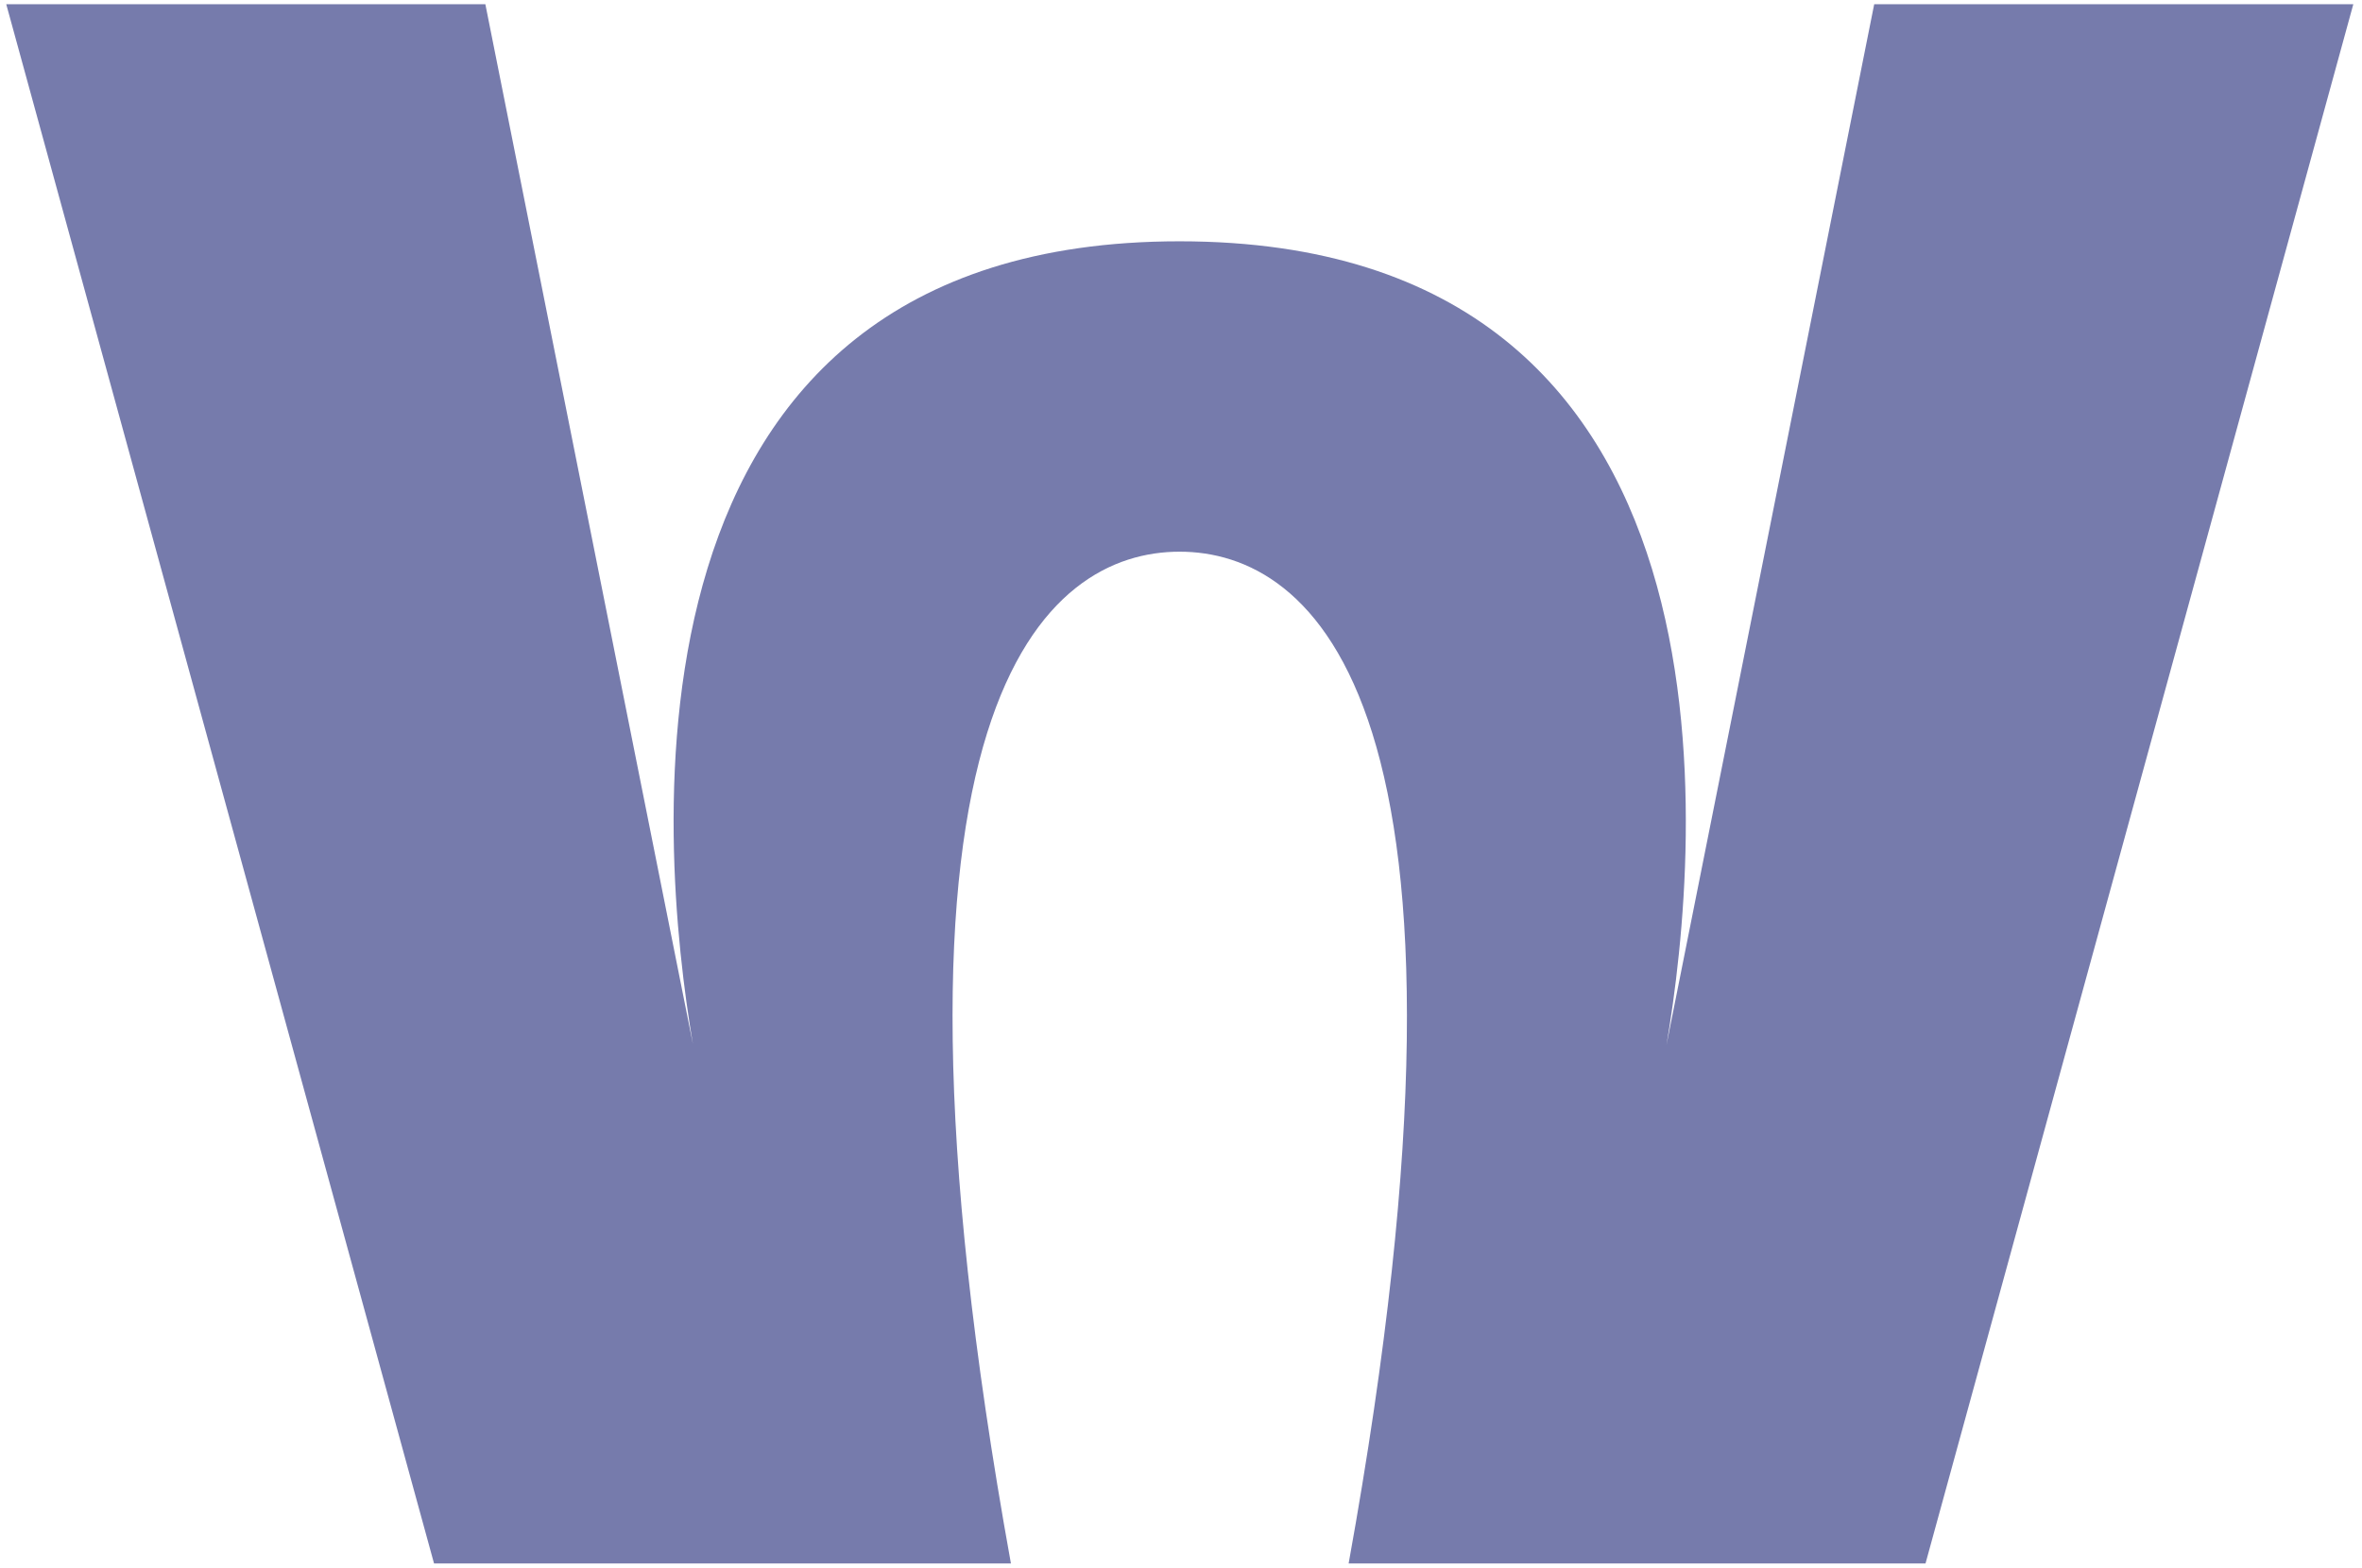 <?xml version="1.0" encoding="UTF-8"?> <svg xmlns="http://www.w3.org/2000/svg" width="119" height="79" viewBox="0 0 119 79" fill="none"><path fill-rule="evenodd" clip-rule="evenodd" d="M24.453 0.214H0.315L21.867 78.786H50.931C43.049 35.19 52.779 27.801 59.429 27.801C66.079 27.801 75.828 35.19 67.946 78.786H97.01L118.562 0.214H94.424L83.959 52.657C85.657 42.698 88.495 12.16 59.429 12.16C30.41 12.16 33.205 42.599 34.909 52.608L24.453 0.214Z" fill="#767BAC"></path></svg> 